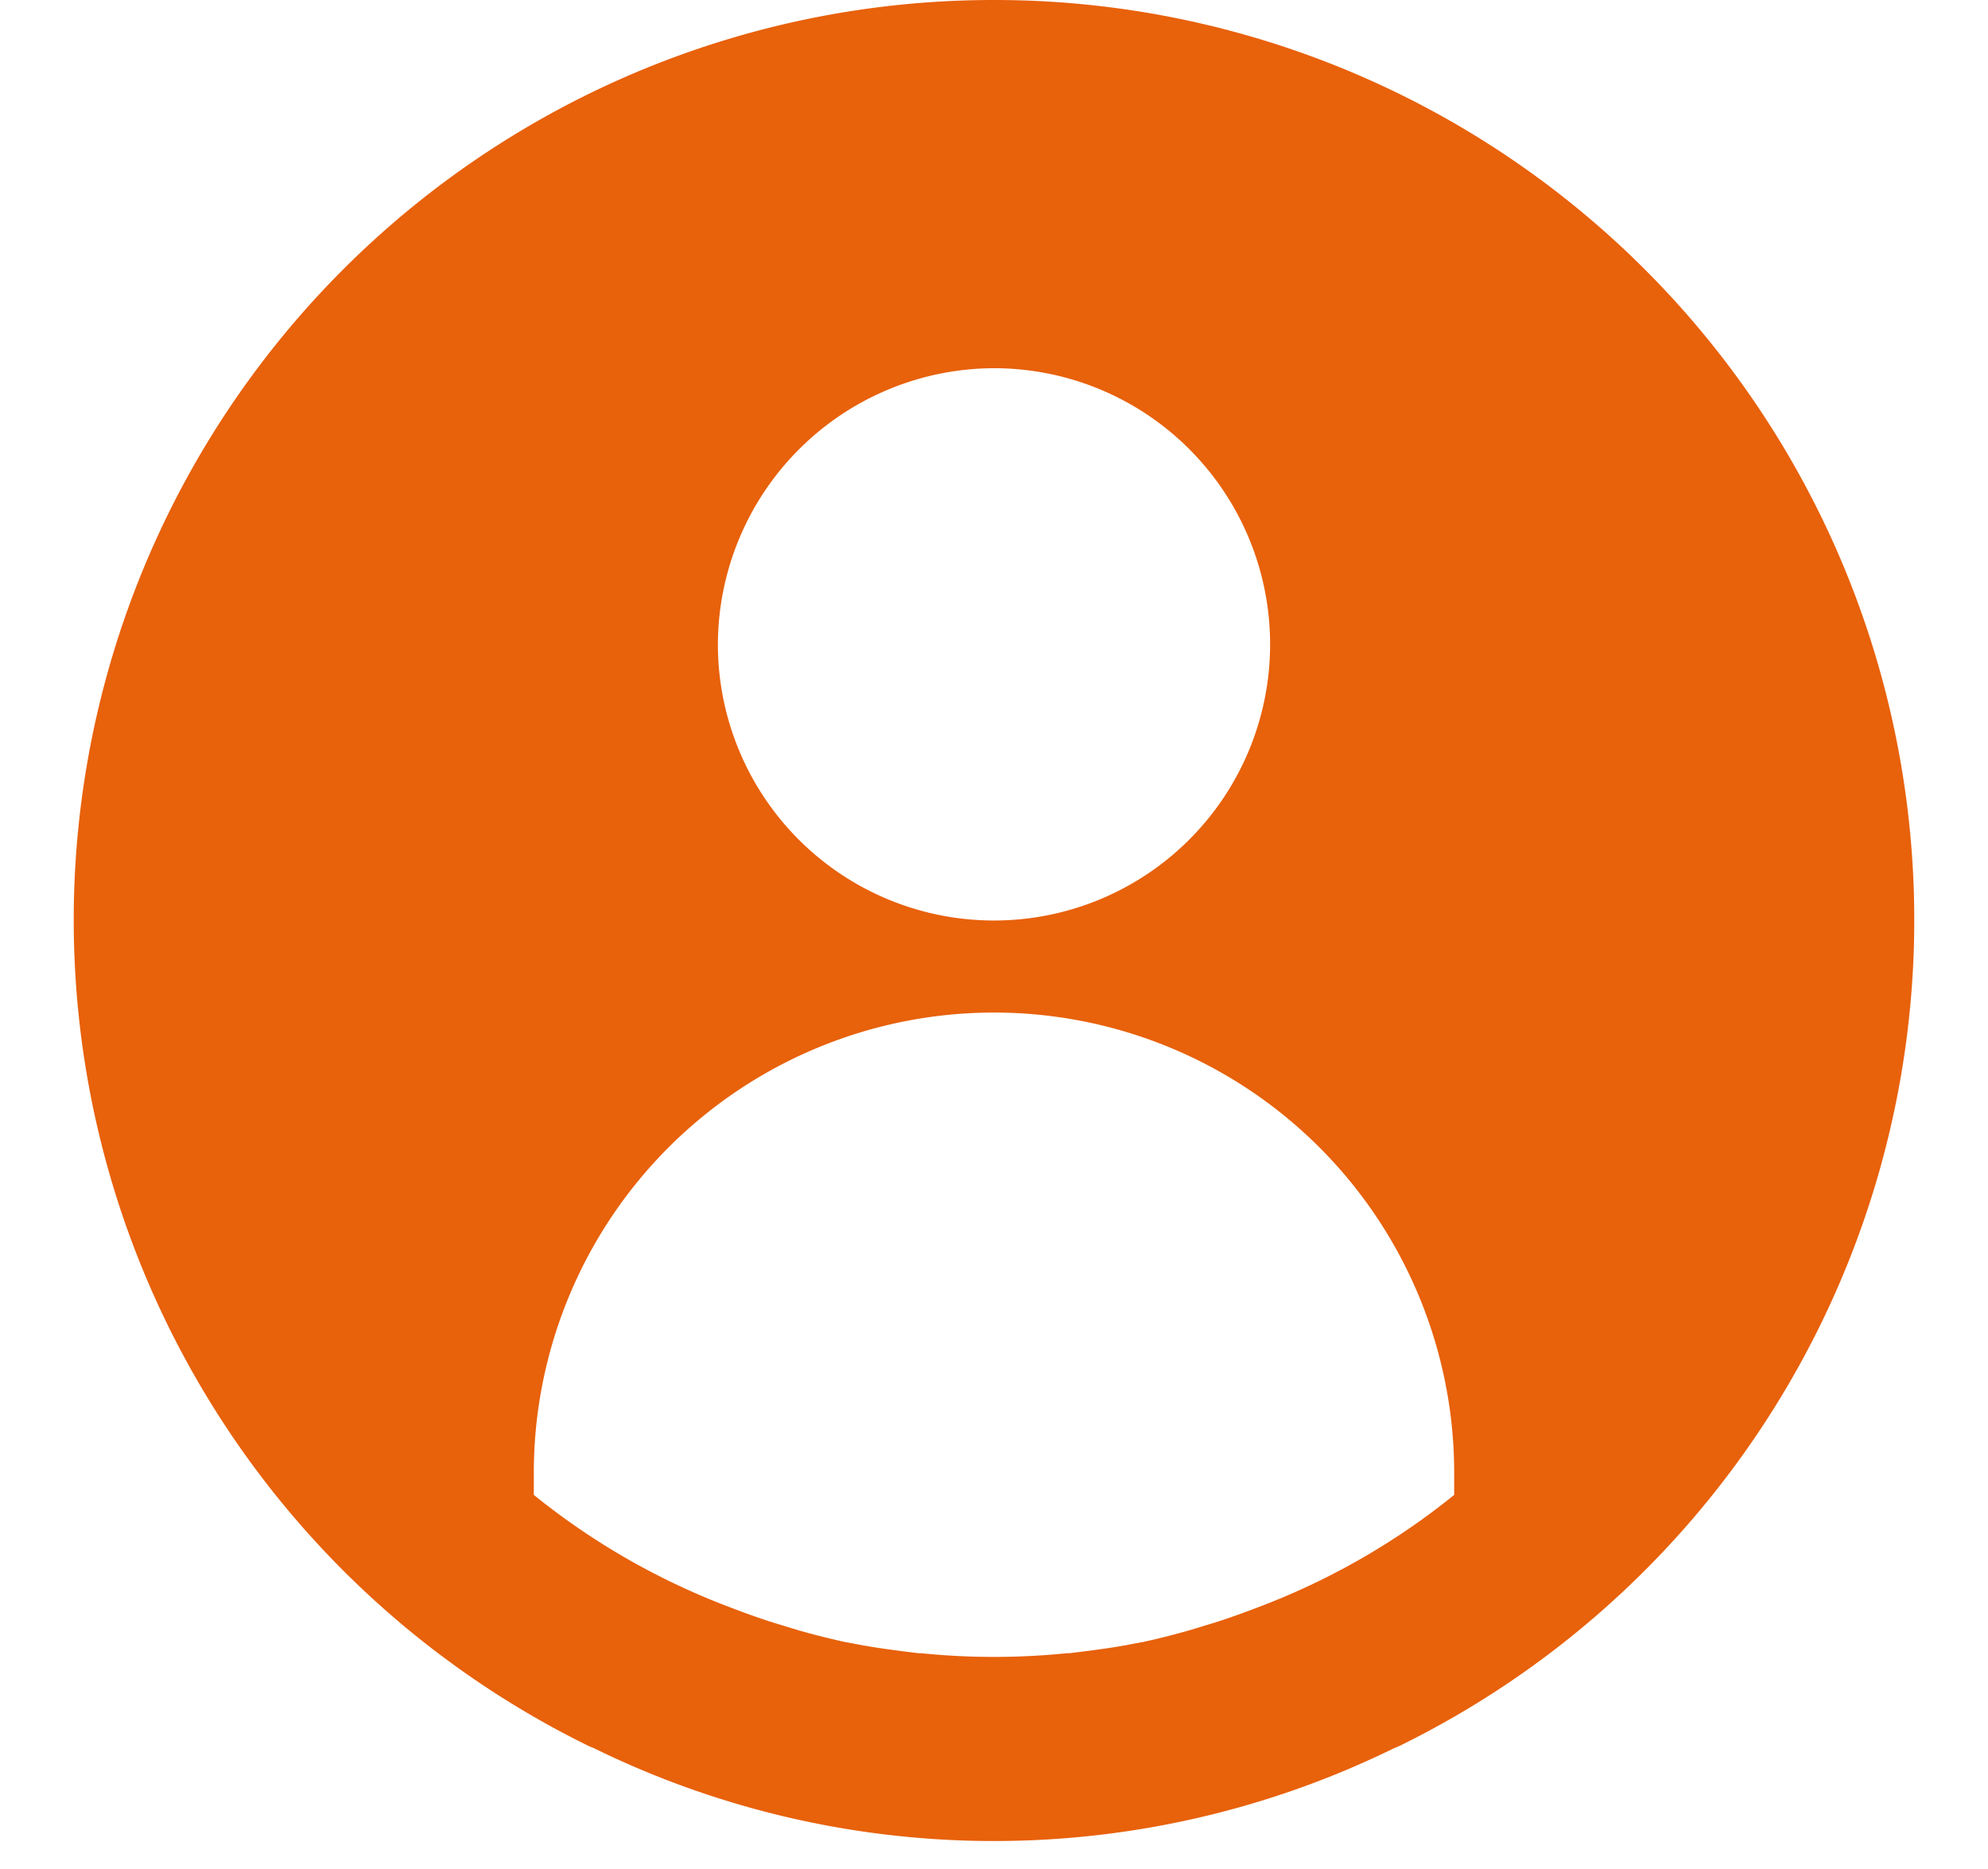 <?xml version="1.0" encoding="UTF-8" standalone="no"?><svg xmlns="http://www.w3.org/2000/svg" xmlns:xlink="http://www.w3.org/1999/xlink" data-name="Layer 1" fill="#e8610b" height="20.3" preserveAspectRatio="xMidYMid meet" version="1" viewBox="1.2 2.0 21.6 20.3" width="21.6" zoomAndPan="magnify"><g id="change1_1"><path d="M12,2A9.994,9.994,0,0,0,7.56,20.95a.804.804,0,0,0,.09.04,9.872,9.872,0,0,0,8.7,0,.804.804,0,0,0,.09-.04A9.994,9.994,0,0,0,12,2Zm0,4A3,3,0,1,1,9,9,3.009,3.009,0,0,1,12,6Zm3,13.41c-.23.09-.47.18-.71.25-.22.07-.45.13-.68.18-.02,0-.04.01-.06.01-.24.05-.49.08-.73.11h-.03a7.813,7.813,0,0,1-1.58,0h-.03c-.24-.03-.49-.06-.73-.11-.02,0-.04-.01-.06-.01-.23-.05-.46-.11-.68-.18-.24-.07-.48-.16-.71-.25a7.717,7.717,0,0,1-2-1.17V18a5,5,0,0,1,10,0v.24A7.717,7.717,0,0,1,15,19.41Z"/></g></svg>